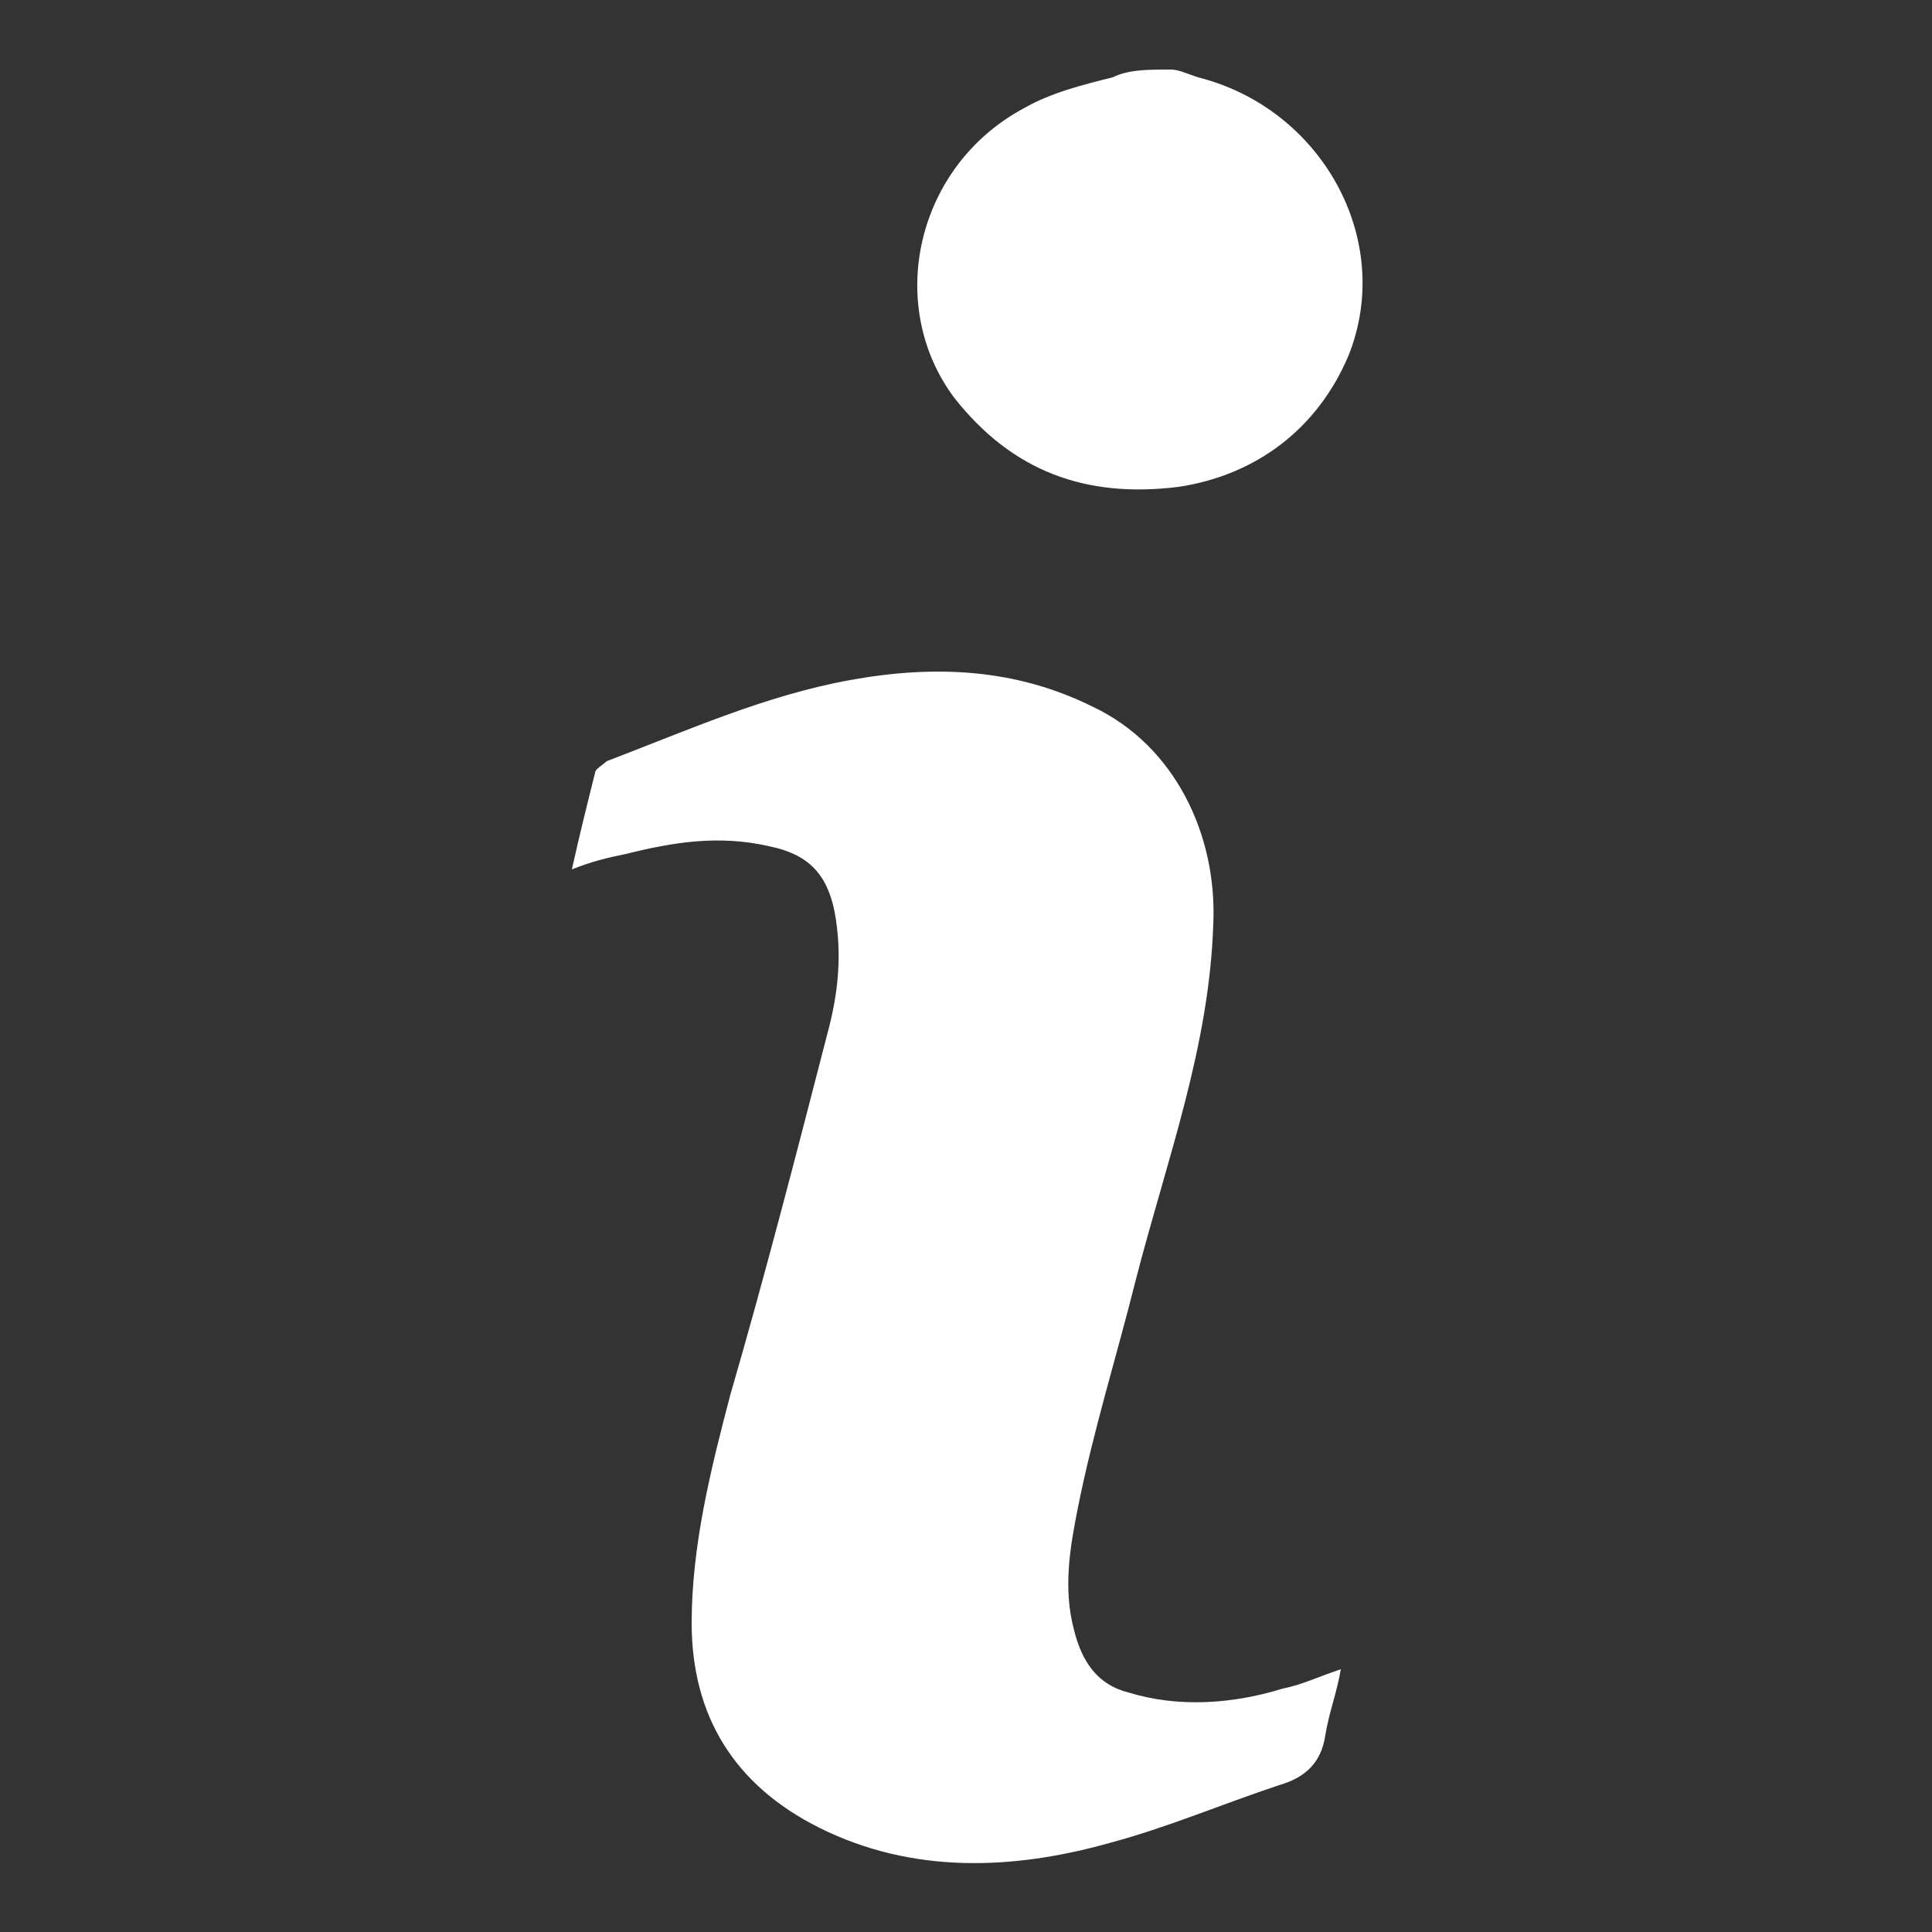 <?xml version="1.0" encoding="utf-8"?>
<!-- Generator: Adobe Illustrator 27.5.0, SVG Export Plug-In . SVG Version: 6.00 Build 0)  -->
<svg version="1.1" id="Layer_1" xmlns="http://www.w3.org/2000/svg" xmlns:xlink="http://www.w3.org/1999/xlink" x="0px" y="0px"
	 viewBox="0 0 50 50" style="enable-background:new 0 0 50 50;" xml:space="preserve">
<rect x="0" y="0" width="50" height="50" fill="#333333" stroke="none"/>
<g>
	<g>
		<path fill="#FFF" d="M30.3,1.8C30.5,1.8,30.7,1.9,31,2c3.2,0.8,5.1,4.2,3.9,7.2c-0.8,1.9-2.4,3.1-4.4,3.4c-2.4,0.3-4.3-0.4-5.8-2.3
			c-1.8-2.4-1-6,1.8-7.5c0.7-0.4,1.5-0.6,2.3-0.8C29.2,1.8,29.7,1.8,30.3,1.8z"/>
		<path fill="#FFF" d="M14.8,22.5c0.2-0.9,0.4-1.7,0.6-2.5c0-0.1,0.2-0.2,0.3-0.3c2.1-0.8,4.1-1.7,6.3-2.1c2.2-0.4,4.3-0.3,6.3,0.7
			c2.1,1,3.2,3.3,3.1,5.6c-0.1,3.2-1.2,6.1-2,9.2c-0.5,2-1.1,3.9-1.5,5.9c-0.2,1-0.4,2.1-0.1,3.2c0.2,0.8,0.6,1.4,1.4,1.6
			c1.3,0.4,2.7,0.3,4-0.1c0.5-0.1,0.9-0.3,1.5-0.5c-0.1,0.6-0.3,1.1-0.4,1.7c-0.1,0.7-0.5,1.1-1.2,1.3c-1.5,0.5-2.9,1.1-4.4,1.5
			c-2.5,0.7-5.1,0.8-7.5-0.4c-2.2-1.1-3.3-2.9-3.3-5.3c0-2,0.5-4,1-5.9c0.9-3.1,1.7-6.2,2.5-9.3c0.3-1.1,0.4-2.1,0.2-3.2
			c-0.2-1-0.7-1.5-1.7-1.7c-1.3-0.3-2.5-0.1-3.7,0.2C15.7,22.2,15.3,22.3,14.8,22.5z"/>
	</g>
</g>
</svg>
